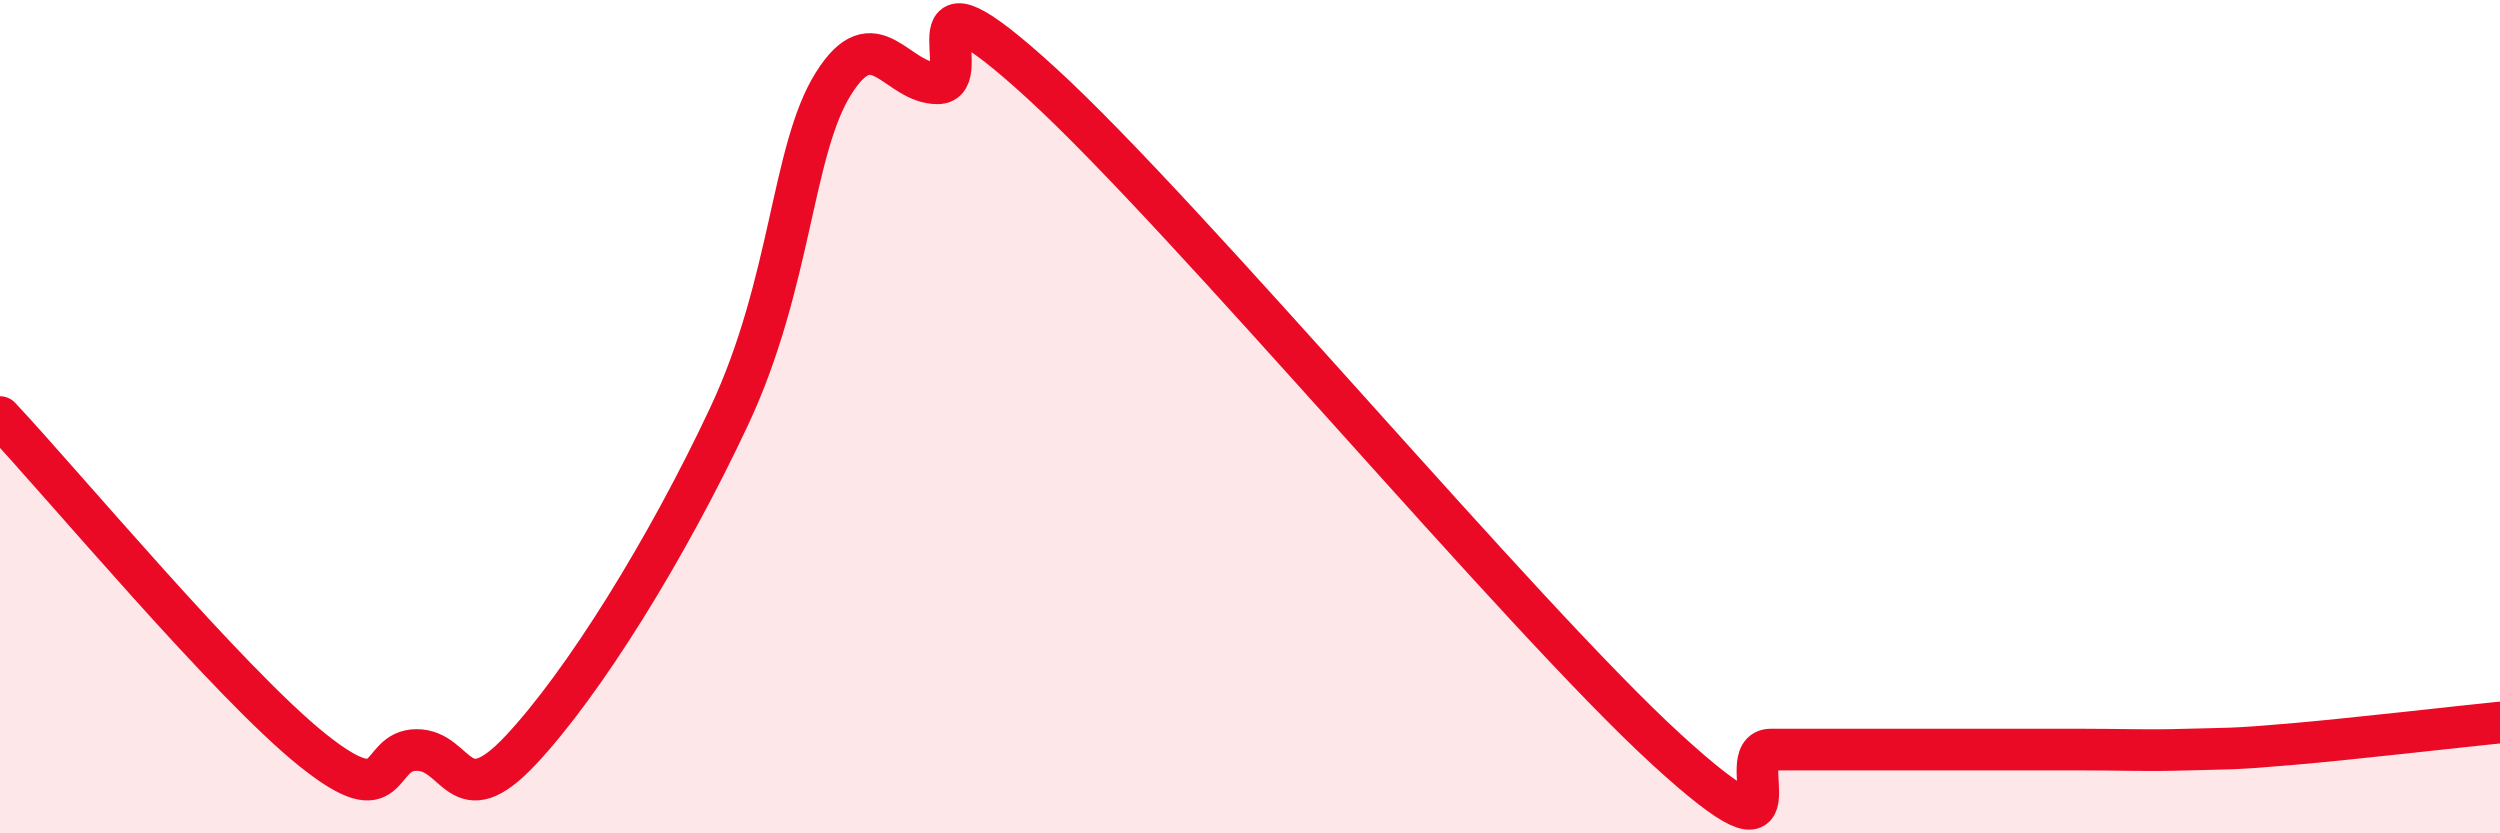 
    <svg width="60" height="20" viewBox="0 0 60 20" xmlns="http://www.w3.org/2000/svg">
      <path
        d="M 0,10.01 C 1.5,11.61 5.5,16.4 7.5,18 C 9.5,19.6 9,18 10,18 C 11,18 11,19.6 12.5,18 C 14,16.4 16,13.19 17.5,9.99 C 19,6.79 19,3.61 20,2.01 C 21,0.41 21.5,2 22.5,2 C 23.5,2 21.5,-1.2 25,2 C 28.5,5.2 36.5,14.79 40,17.99 C 43.5,21.19 41.5,17.99 42.5,17.99 C 43.5,17.99 44,17.99 45,17.99 C 46,17.99 46.5,17.99 47.5,17.99 C 48.5,17.99 49,17.99 50,17.99 C 51,17.99 51.5,18.02 52.5,17.99 C 53.5,17.96 53.5,17.99 55,17.86 C 56.5,17.73 59,17.44 60,17.34L60 20L0 20Z"
        fill="#EB0A25"
        opacity="0.1"
        stroke-linecap="round"
        stroke-linejoin="round"
      />
      <path
        d="M 0,10.01 C 1.5,11.61 5.5,16.4 7.5,18 C 9.5,19.6 9,18 10,18 C 11,18 11,19.6 12.5,18 C 14,16.4 16,13.19 17.5,9.99 C 19,6.79 19,3.61 20,2.01 C 21,0.41 21.5,2 22.5,2 C 23.5,2 21.5,-1.2 25,2 C 28.5,5.2 36.5,14.79 40,17.99 C 43.5,21.19 41.5,17.99 42.5,17.99 C 43.5,17.99 44,17.99 45,17.99 C 46,17.99 46.5,17.99 47.5,17.99 C 48.5,17.99 49,17.99 50,17.99 C 51,17.99 51.5,18.02 52.5,17.99 C 53.5,17.96 53.5,17.99 55,17.86 C 56.5,17.73 59,17.44 60,17.34"
        stroke="#EB0A25"
        stroke-width="1"
        fill="none"
        stroke-linecap="round"
        stroke-linejoin="round"
      />
    </svg>
  